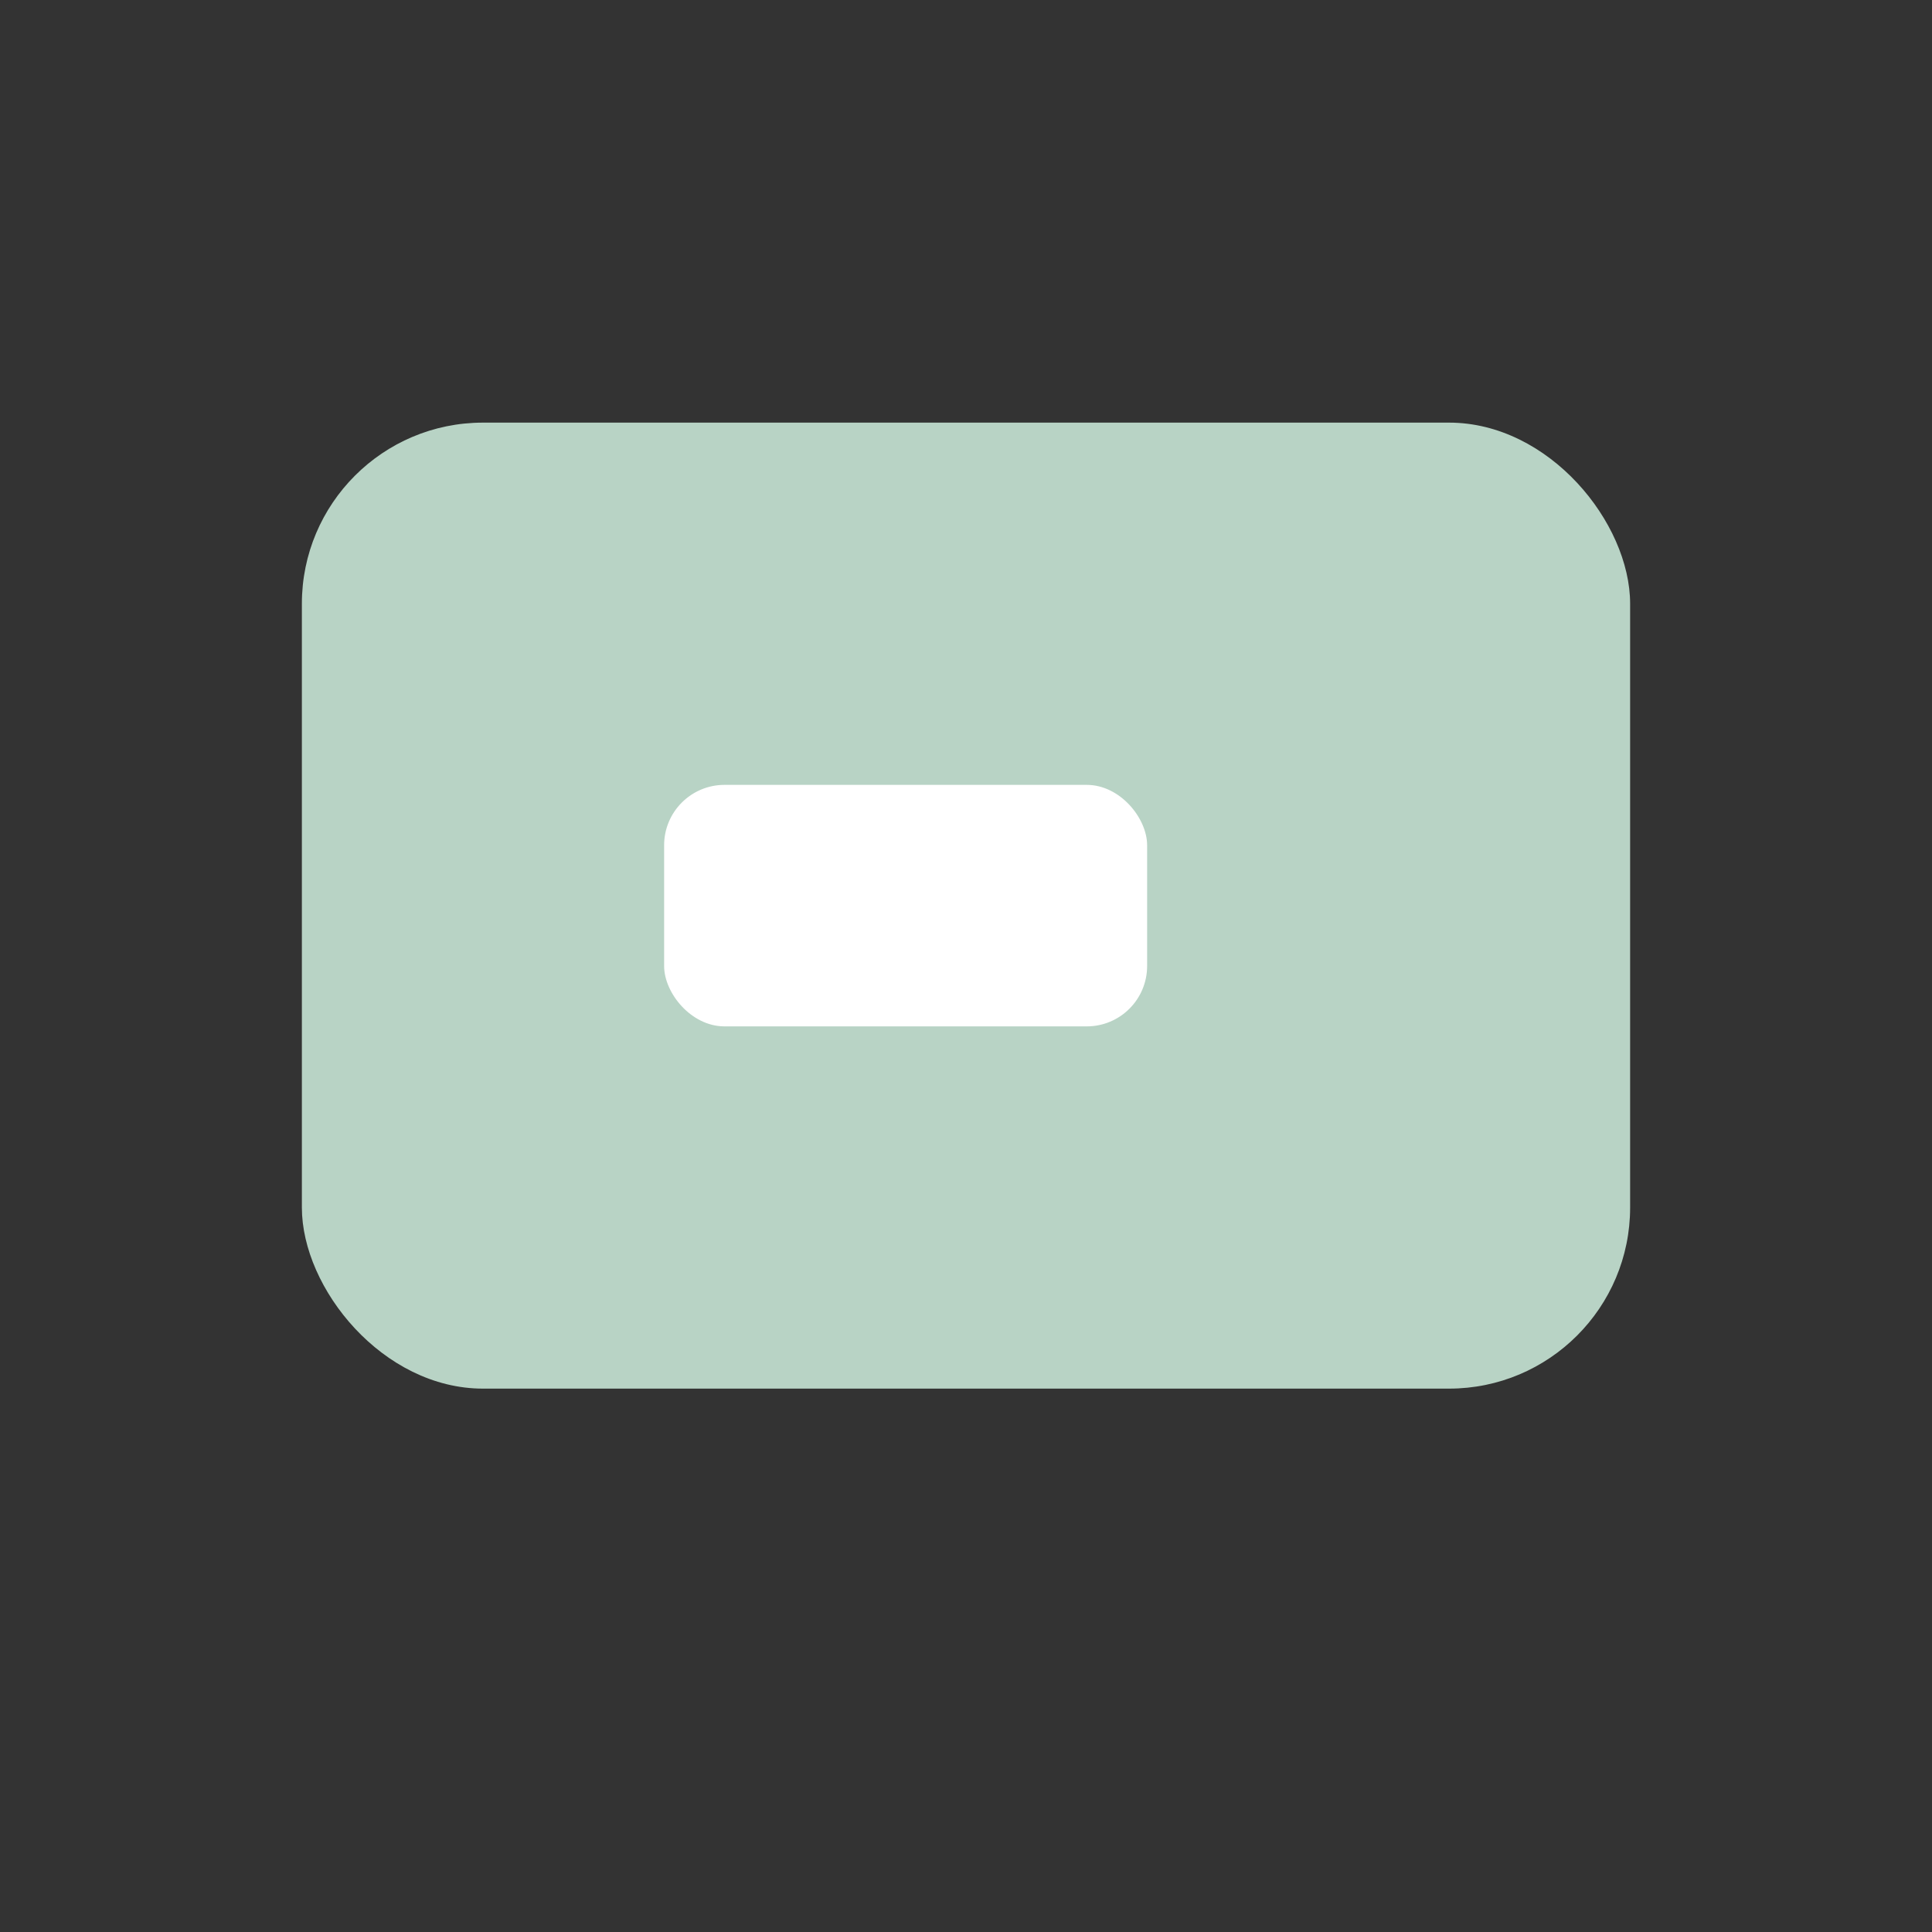 <?xml version="1.0" encoding="UTF-8"?>
<svg xmlns="http://www.w3.org/2000/svg" width="32" height="32" viewBox="0 0 32 32"><rect x="0" y="0" width="32" height="32" fill="#333333" stroke="none"/><rect x="5" y="7" width="22" height="16" rx="3" fill="#B8D3C5"/><rect x="11" y="13" width="8" height="4" rx="1" fill="#FFF"/></svg>